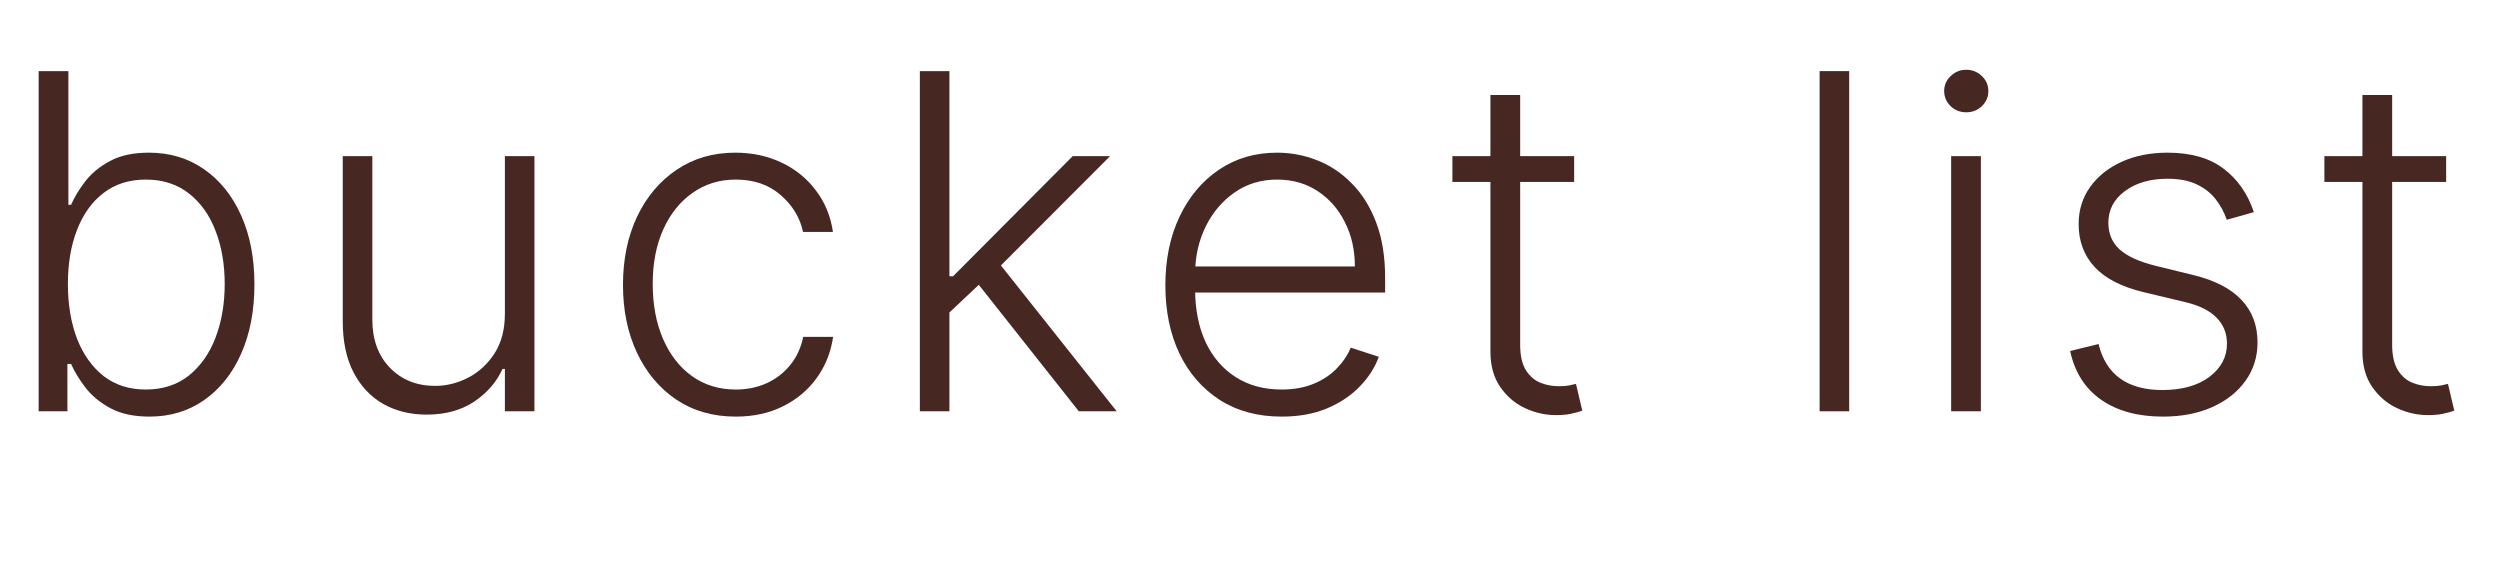 <svg width="310" height="70" viewBox="0 0 310 70" fill="none" xmlns="http://www.w3.org/2000/svg">
<path d="M303.321 19.364V22.556H288.224V19.364H303.321ZM292.941 11.784H296.628V42.741C296.628 44.059 296.854 45.096 297.307 45.851C297.76 46.592 298.351 47.121 299.079 47.437C299.806 47.739 300.582 47.89 301.406 47.89C301.887 47.89 302.298 47.862 302.642 47.807C302.985 47.739 303.287 47.67 303.548 47.602L304.331 50.918C303.974 51.055 303.534 51.178 303.012 51.288C302.491 51.412 301.845 51.474 301.076 51.474C299.731 51.474 298.433 51.178 297.184 50.588C295.948 49.998 294.932 49.119 294.135 47.952C293.339 46.785 292.941 45.336 292.941 43.606V11.784Z" fill="#462722"/>
<path d="M279.48 26.305L276.123 27.252C275.793 26.305 275.326 25.447 274.722 24.677C274.118 23.909 273.329 23.298 272.354 22.844C271.392 22.391 270.198 22.165 268.77 22.165C266.628 22.165 264.87 22.673 263.497 23.689C262.124 24.705 261.437 26.016 261.437 27.623C261.437 28.982 261.904 30.088 262.838 30.939C263.785 31.776 265.241 32.443 267.204 32.937L271.983 34.111C274.633 34.756 276.617 35.779 277.935 37.18C279.267 38.58 279.933 40.338 279.933 42.452C279.933 44.237 279.439 45.823 278.45 47.21C277.462 48.597 276.082 49.689 274.31 50.485C272.553 51.268 270.514 51.659 268.193 51.659C265.104 51.659 262.556 50.966 260.552 49.579C258.547 48.178 257.263 46.16 256.7 43.523L260.222 42.658C260.675 44.539 261.561 45.961 262.879 46.922C264.211 47.883 265.962 48.364 268.131 48.364C270.562 48.364 272.505 47.821 273.96 46.736C275.416 45.638 276.143 44.265 276.143 42.617C276.143 41.34 275.718 40.269 274.866 39.404C274.015 38.525 272.724 37.88 270.994 37.468L265.824 36.232C263.078 35.573 261.046 34.53 259.728 33.102C258.41 31.674 257.751 29.902 257.751 27.788C257.751 26.044 258.224 24.513 259.172 23.195C260.119 21.863 261.424 20.819 263.085 20.064C264.747 19.309 266.641 18.931 268.77 18.931C271.667 18.931 273.981 19.59 275.711 20.908C277.455 22.213 278.711 24.012 279.48 26.305Z" fill="#462722"/>
<path d="M241.942 51V19.364H245.628V51H241.942ZM243.816 13.926C243.061 13.926 242.415 13.672 241.88 13.164C241.344 12.642 241.077 12.018 241.077 11.29C241.077 10.562 241.344 9.944 241.88 9.436C242.415 8.914 243.061 8.653 243.816 8.653C244.571 8.653 245.217 8.914 245.752 9.436C246.288 9.944 246.555 10.562 246.555 11.29C246.555 12.018 246.288 12.642 245.752 13.164C245.217 13.672 244.571 13.926 243.816 13.926Z" fill="#462722"/>
<path d="M229.299 8.818V51H225.633V8.818H229.299Z" fill="#462722"/>
<path d="M195.194 19.364V22.556H180.097V19.364H195.194ZM184.814 11.784H188.501V42.741C188.501 44.059 188.727 45.096 189.18 45.851C189.633 46.592 190.224 47.121 190.952 47.437C191.679 47.739 192.455 47.89 193.279 47.89C193.76 47.89 194.171 47.862 194.515 47.807C194.858 47.739 195.16 47.67 195.421 47.602L196.204 50.918C195.847 51.055 195.407 51.178 194.886 51.288C194.364 51.412 193.718 51.474 192.949 51.474C191.604 51.474 190.306 51.178 189.057 50.588C187.821 49.998 186.805 49.119 186.008 47.952C185.212 46.785 184.814 45.336 184.814 43.606V11.784Z" fill="#462722"/>
<path d="M158.923 51.659C155.971 51.659 153.417 50.972 151.261 49.599C149.105 48.213 147.437 46.297 146.256 43.853C145.089 41.395 144.505 38.566 144.505 35.367C144.505 32.182 145.089 29.353 146.256 26.881C147.437 24.396 149.064 22.453 151.137 21.052C153.225 19.638 155.634 18.931 158.367 18.931C160.083 18.931 161.738 19.247 163.331 19.878C164.923 20.496 166.351 21.451 167.615 22.741C168.892 24.018 169.901 25.632 170.642 27.582C171.384 29.518 171.755 31.811 171.755 34.461V36.273H147.039V33.04H168.006C168.006 31.008 167.594 29.181 166.77 27.561C165.96 25.927 164.827 24.636 163.372 23.689C161.93 22.741 160.262 22.268 158.367 22.268C156.362 22.268 154.598 22.803 153.074 23.874C151.549 24.945 150.355 26.36 149.49 28.117C148.638 29.875 148.206 31.797 148.192 33.884V35.82C148.192 38.333 148.625 40.53 149.49 42.411C150.369 44.279 151.611 45.727 153.218 46.757C154.824 47.787 156.726 48.302 158.923 48.302C160.42 48.302 161.731 48.068 162.857 47.602C163.997 47.135 164.951 46.51 165.72 45.727C166.503 44.931 167.093 44.059 167.491 43.111L170.972 44.244C170.491 45.576 169.702 46.805 168.603 47.931C167.519 49.057 166.159 49.963 164.525 50.65C162.905 51.323 161.038 51.659 158.923 51.659Z" fill="#462722"/>
<path d="M117.399 39.054L117.358 34.255H118.182L133.011 19.364H137.646L123.001 34.028L122.672 34.09L117.399 39.054ZM114.062 51V8.818H117.729V51H114.062ZM133.773 51L120.921 34.749L123.558 32.216L138.469 51H133.773Z" fill="#462722"/>
<path d="M91.235 51.659C88.406 51.659 85.942 50.952 83.841 49.538C81.754 48.123 80.133 46.187 78.98 43.729C77.827 41.272 77.25 38.47 77.25 35.326C77.25 32.154 77.834 29.332 79.001 26.861C80.182 24.389 81.816 22.453 83.903 21.052C85.99 19.638 88.413 18.931 91.173 18.931C93.288 18.931 95.203 19.343 96.92 20.167C98.636 20.977 100.05 22.124 101.163 23.607C102.289 25.076 102.996 26.792 103.284 28.756H99.577C99.192 26.971 98.265 25.447 96.796 24.183C95.341 22.906 93.487 22.268 91.235 22.268C89.217 22.268 87.432 22.817 85.88 23.916C84.328 25 83.113 26.517 82.234 28.467C81.369 30.403 80.937 32.648 80.937 35.202C80.937 37.77 81.362 40.043 82.214 42.02C83.065 43.983 84.26 45.521 85.798 46.633C87.349 47.746 89.162 48.302 91.235 48.302C92.636 48.302 93.913 48.041 95.066 47.519C96.233 46.984 97.208 46.228 97.991 45.254C98.787 44.279 99.323 43.118 99.597 41.773H103.305C103.03 43.681 102.35 45.384 101.266 46.881C100.195 48.364 98.801 49.531 97.085 50.382C95.382 51.233 93.432 51.659 91.235 51.659Z" fill="#462722"/>
<path d="M62.605 38.91V19.364H66.271V51H62.605V45.748H62.316C61.575 47.368 60.401 48.721 58.794 49.805C57.188 50.876 55.224 51.412 52.904 51.412C50.885 51.412 49.093 50.972 47.528 50.094C45.963 49.201 44.734 47.897 43.841 46.18C42.949 44.464 42.502 42.356 42.502 39.857V19.364H46.169V39.631C46.169 42.102 46.896 44.093 48.352 45.604C49.807 47.1 51.675 47.849 53.954 47.849C55.382 47.849 56.755 47.505 58.074 46.819C59.392 46.132 60.476 45.13 61.328 43.812C62.179 42.48 62.605 40.846 62.605 38.91Z" fill="#462722"/>
<path d="M4.794 51V8.818H8.481V25.398H8.811C9.223 24.451 9.813 23.476 10.582 22.474C11.365 21.471 12.388 20.634 13.651 19.961C14.928 19.274 16.535 18.931 18.471 18.931C21.066 18.931 23.345 19.618 25.309 20.991C27.272 22.35 28.803 24.259 29.902 26.717C31 29.161 31.549 32.01 31.549 35.264C31.549 38.532 31 41.395 29.902 43.853C28.817 46.311 27.293 48.226 25.329 49.599C23.379 50.972 21.114 51.659 18.532 51.659C16.61 51.659 15.004 51.316 13.713 50.629C12.436 49.943 11.406 49.098 10.623 48.096C9.841 47.08 9.236 46.091 8.811 45.13H8.358V51H4.794ZM8.419 35.202C8.419 37.756 8.797 40.022 9.552 41.999C10.321 43.963 11.42 45.508 12.848 46.633C14.29 47.746 16.033 48.302 18.079 48.302C20.18 48.302 21.958 47.725 23.414 46.572C24.869 45.405 25.975 43.832 26.73 41.855C27.485 39.878 27.863 37.66 27.863 35.202C27.863 32.772 27.485 30.582 26.73 28.632C25.988 26.682 24.89 25.137 23.434 23.998C21.979 22.845 20.194 22.268 18.079 22.268C16.02 22.268 14.269 22.824 12.827 23.936C11.399 25.035 10.307 26.559 9.552 28.509C8.797 30.445 8.419 32.676 8.419 35.202Z" fill="#462722"/>
</svg>
